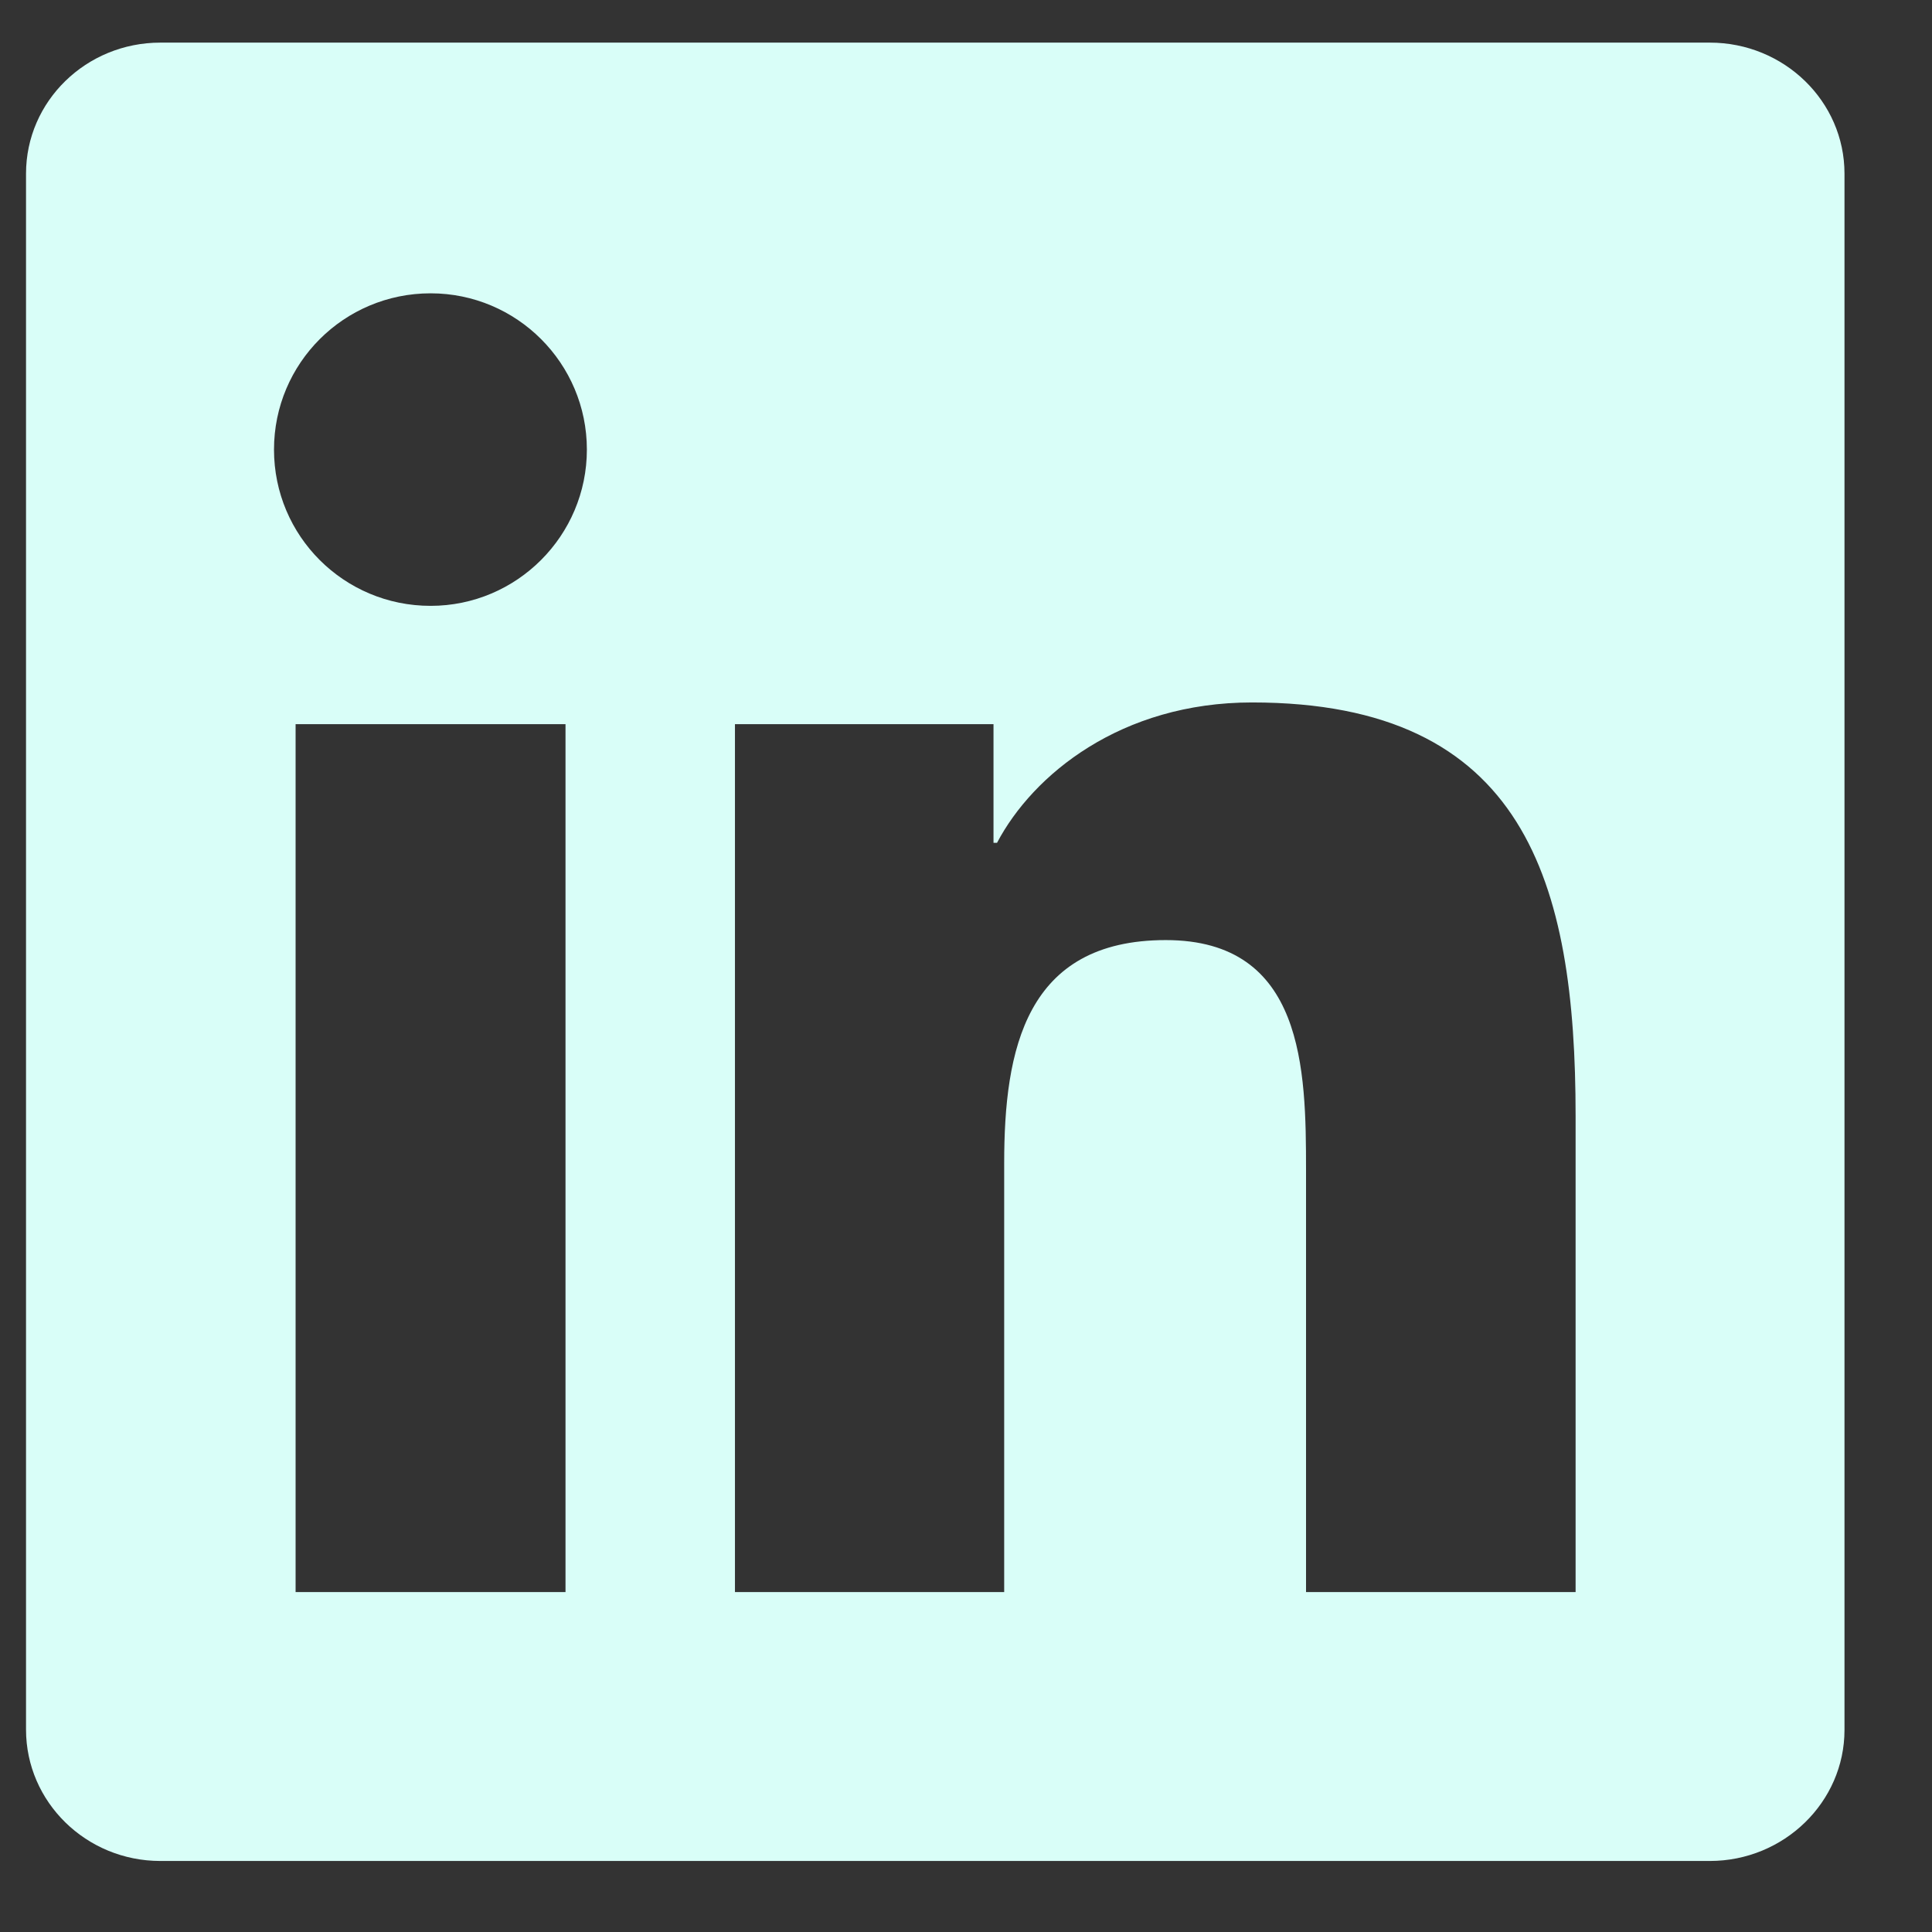 <svg width="17" height="17" viewBox="0 0 17 17" fill="none" xmlns="http://www.w3.org/2000/svg">
<rect x="0" y="0" width="17" height="17" fill="#333333" stroke="none"/>
<g clip-path="url(#clip0_1805_1178)">
<path d="M15.045 0.375H1.411C0.758 0.375 0.229 0.891 0.229 1.528V15.219C0.229 15.856 0.758 16.375 1.411 16.375H15.045C15.698 16.375 16.23 15.856 16.23 15.222V1.528C16.23 0.891 15.698 0.375 15.045 0.375ZM4.976 14.009H2.601V6.372H4.976V14.009ZM3.789 5.331C3.026 5.331 2.411 4.716 2.411 3.956C2.411 3.197 3.026 2.581 3.789 2.581C4.548 2.581 5.164 3.197 5.164 3.956C5.164 4.713 4.548 5.331 3.789 5.331ZM13.864 14.009H11.492V10.297C11.492 9.412 11.476 8.272 10.258 8.272C9.023 8.272 8.836 9.238 8.836 10.234V14.009H6.467V6.372H8.742V7.416H8.773C9.089 6.816 9.864 6.181 11.017 6.181C13.42 6.181 13.864 7.763 13.864 9.819V14.009Z" fill="#D9FEF8"/>
</g>
<defs>
<clipPath id="clip0_1805_1178">
<rect width="16" height="16" fill="white" transform="translate(0.229 0.375)"/>
</clipPath>
</defs>
</svg>
